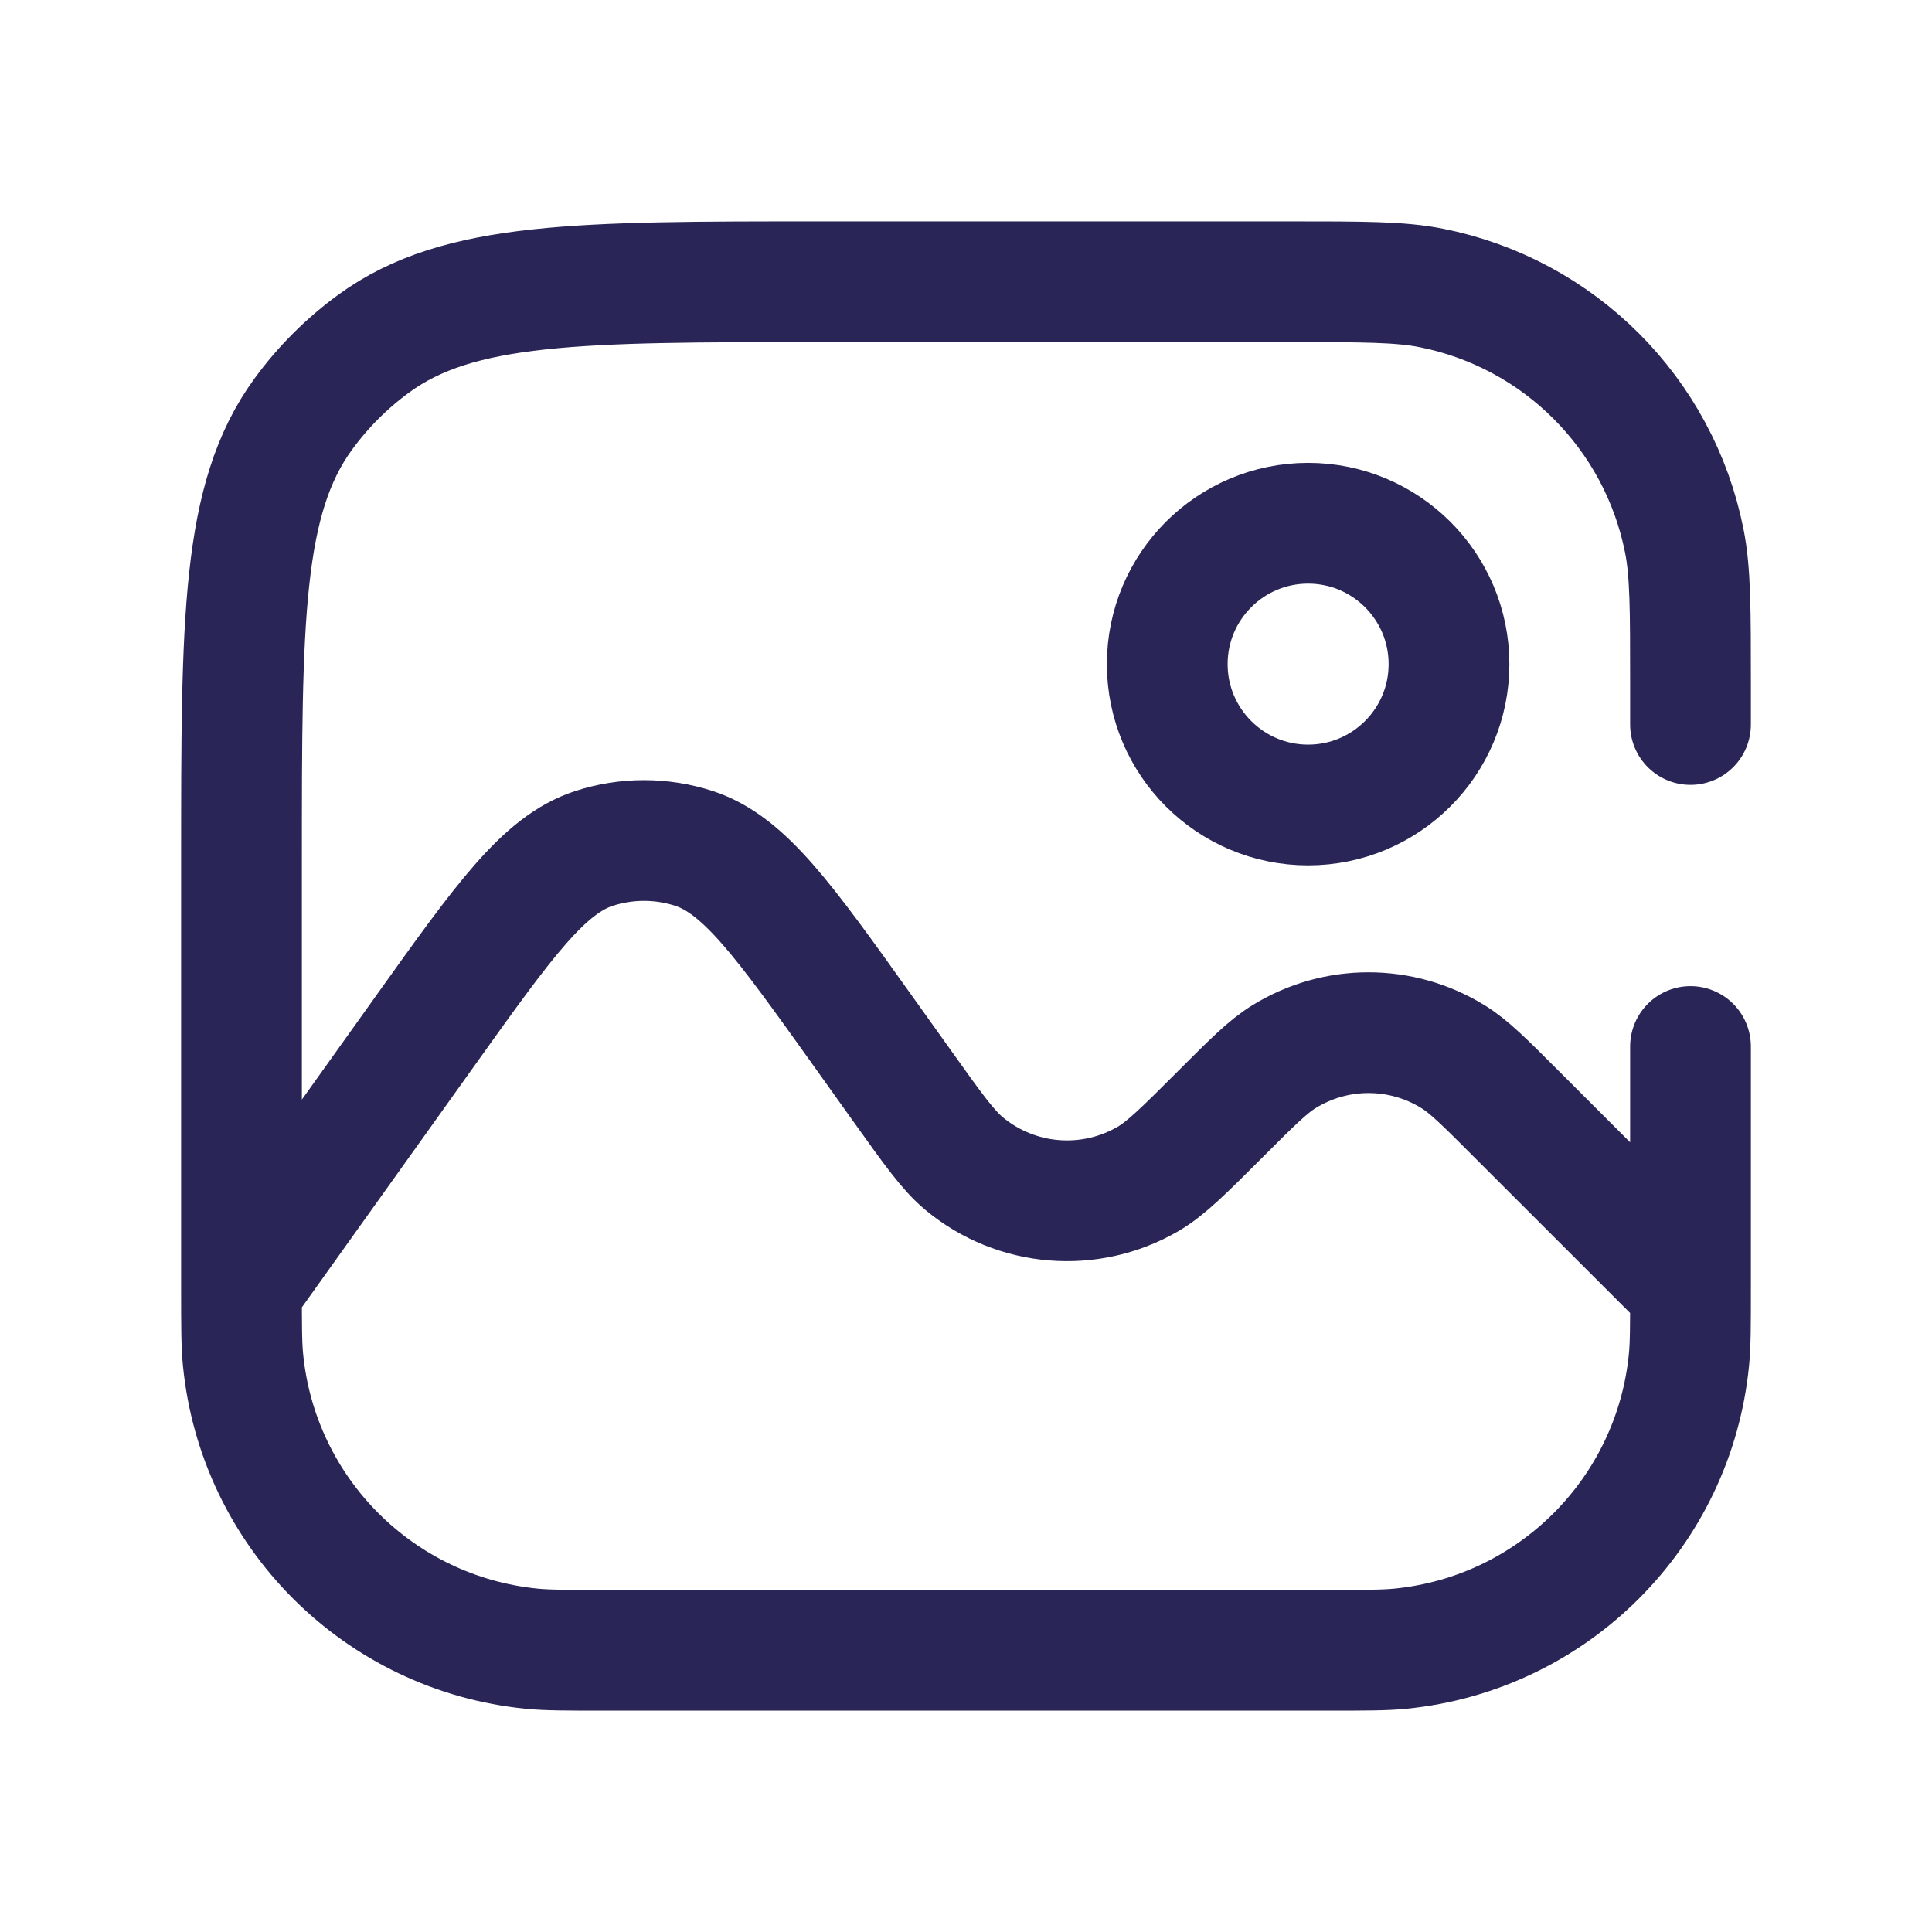 <svg width="24" height="24" viewBox="0 0 24 24" fill="none" xmlns="http://www.w3.org/2000/svg">
<path d="M3 16V16C3 16.464 3 16.697 3.019 16.892C3.206 18.791 4.709 20.294 6.608 20.481C6.803 20.5 7.036 20.5 7.5 20.5H16.5C16.964 20.5 17.197 20.5 17.392 20.481C19.291 20.294 20.794 18.791 20.981 16.892C21 16.697 21 16.464 21 16V16M3 16V10.7C3 7.7 3 6.2 3.764 5.149C4.011 4.809 4.309 4.511 4.649 4.264C5.7 3.5 7.2 3.5 10.2 3.5H16C16.929 3.5 17.394 3.5 17.78 3.577C19.367 3.892 20.608 5.133 20.923 6.72C21 7.106 21 7.571 21 8.5V8.5V9M3 16L5.287 12.798C6.265 11.429 6.754 10.745 7.377 10.54C7.782 10.408 8.218 10.408 8.623 10.54C9.246 10.745 9.735 11.429 10.713 12.798L11.22 13.508C11.592 14.029 11.778 14.29 11.978 14.456C12.624 14.992 13.536 15.067 14.262 14.645C14.486 14.514 14.713 14.287 15.165 13.835V13.835C15.556 13.444 15.752 13.248 15.951 13.126C16.594 12.729 17.406 12.729 18.049 13.126C18.248 13.248 18.444 13.444 18.834 13.835L21 16M21 16V13M18 8.25C18 9.216 17.216 10 16.25 10C15.284 10 14.5 9.216 14.5 8.25C14.5 7.284 15.284 6.5 16.25 6.5C17.216 6.5 18 7.284 18 8.25Z" stroke="#292556" stroke-width="1.5" stroke-linecap="round" stroke-linejoin="round"/>
</svg>
